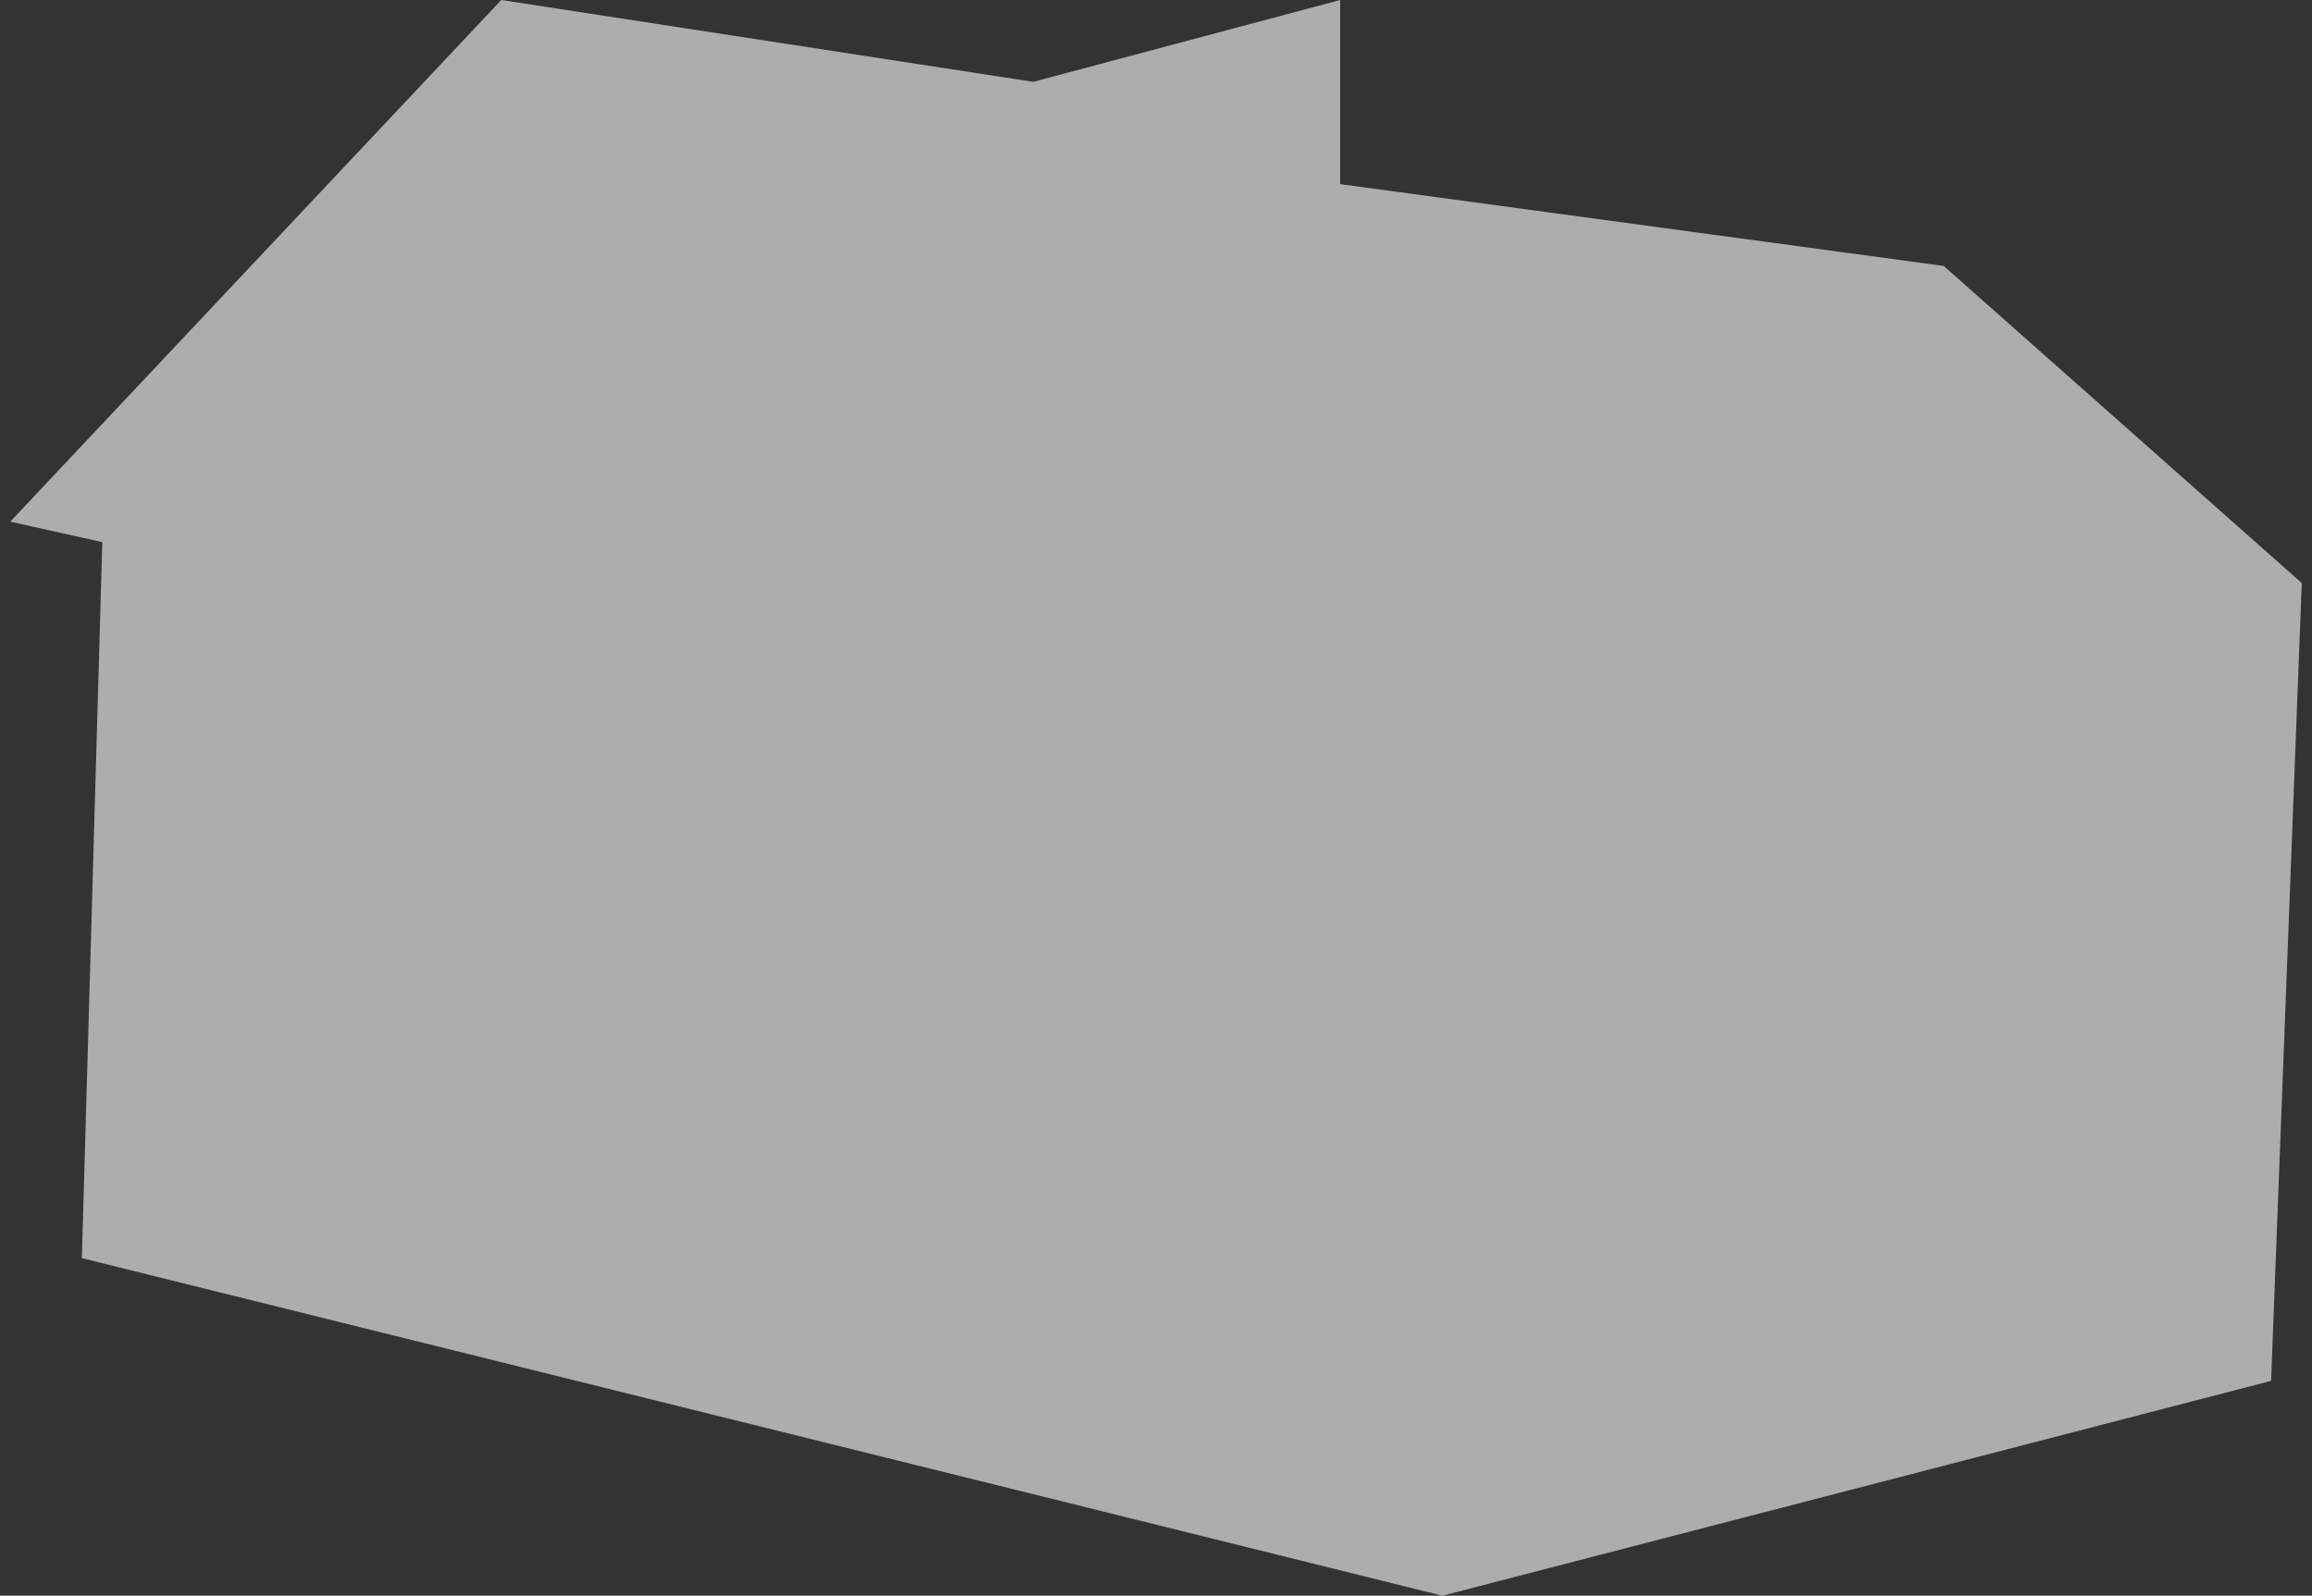 <?xml version="1.0" encoding="UTF-8"?> <svg xmlns="http://www.w3.org/2000/svg" width="113" height="78" viewBox="0 0 113 78" fill="none"><rect x="0" y="0" width="113" height="78" fill="#333333" stroke="none"/> <path d="M5 26.5L4 61.5L70.5 78L111 67.5L112.5 28.5L95 13L65.5 9V0L50.5 4L24.5 0L0.5 25.5L5 26.5Z" fill="white" fill-opacity="0.6"></path> </svg> 